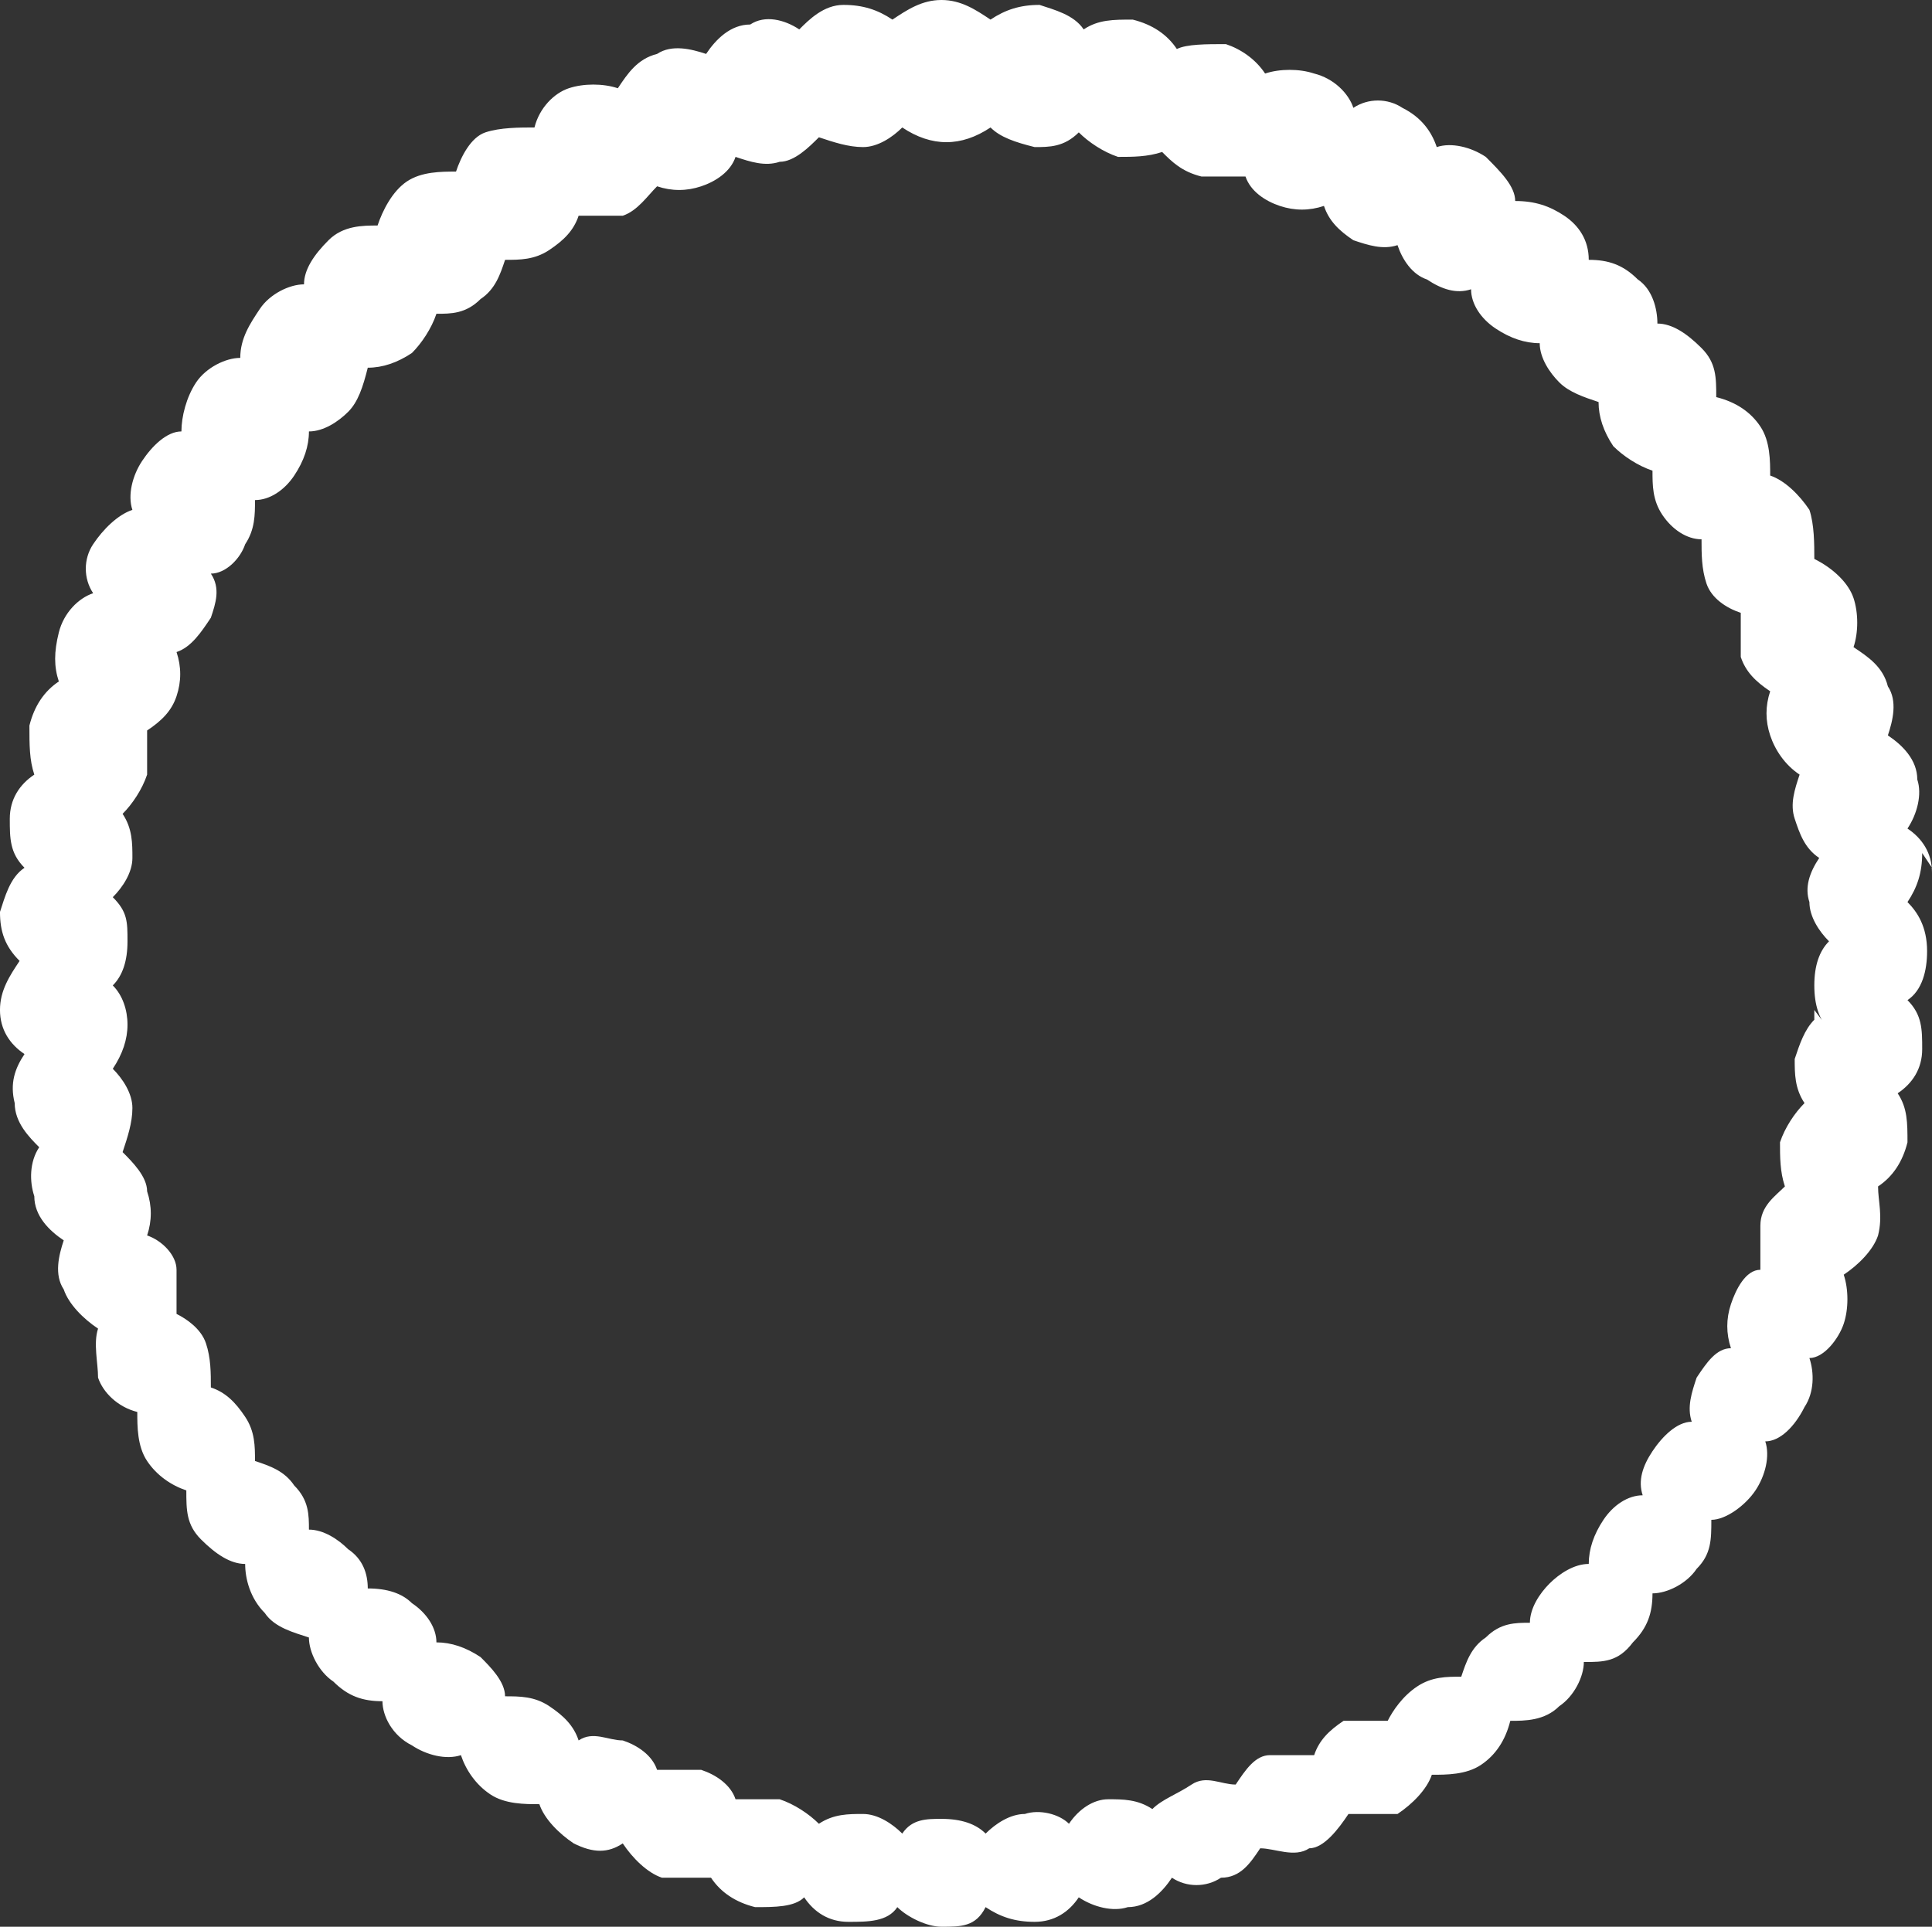 <?xml version="1.0" encoding="UTF-8"?>
<svg id="_レイヤー_1" data-name="レイヤー_1" xmlns="http://www.w3.org/2000/svg" version="1.1" viewBox="0 0 39.4 39.3">
  <rect x="0" y="0" width="39.4" height="39.3" fill="#333333" stroke="none"/>
  <!-- Generator: Adobe Illustrator 29.5.1, SVG Export Plug-In . SVG Version: 2.1.0 Build 141)  -->
  <defs>
    <style>
      .st0 {
        fill: #fff;
      }
    </style>
  </defs>
  <path class="st0" d="M-62.8-147.6c.2-.3.2-.6.2-.9.3,0,.6-.2.8-.5.2-.3.3-.6.3-.9.3,0,.6-.2.8-.4.2-.2.3-.6.4-.9.3,0,.6-.1.9-.3.3-.2.4-.5.5-.8.3,0,.6,0,.9-.2s.5-.5.5-.8c.3,0,.6,0,.9-.1.3-.2.5-.4.6-.7h.9c.3-.1.5-.4.7-.6.3.1.6.1.9,0s.6-.3.8-.6c.3.1.6.2.9.1.3,0,.6-.3.8-.5.3.2.6.3.9.2.3,0,.6-.2.9-.5.2.2.6.4.9.4s.4,0,.5-.1c.2,0,.3-.2.5-.3.3-.3.4-.6.4-1s-.1-.7-.4-1c-.5-.5-1.5-.5-2,0h0c-.3-.2-.6-.4-1-.3-.4,0-.7.2-.9.5-.3-.2-.7-.3-1-.2-.4,0-.7.3-.9.6-.3-.2-.7-.2-1.1-.1h0c-.4.1-.6.4-.8.7-.3-.1-.7-.1-1.1,0-.3.1-.6.5-.7.8-.3-.1-.7,0-1.1.1-.3.2-.6.5-.7.8-.3,0-.7,0-1,.2s-.5.5-.6.9c-.4,0-.7,0-1,.3s-.5.6-.5,1c-.3,0-.7.1-1,.4s-.4.6-.4,1c-.4,0-.7.2-.9.5-.2.3-.3.7-.3,1-.4,0-.7.3-.9.6-.2.3-.3.7-.2,1-.3.1-.6.4-.8.7-.2.3-.2.7,0,1.1-.3.1-.6.4-.7.8s-.1.8,0,1.1c-.3.2-.6.5-.6.9-.1.4,0,.8.1,1-.3.2-.5.5-.6.9,0,.4,0,.8.3,1-.3.2-.4.6-.5,1,0,.4.1.8.4,1-.3.3-.4.6-.4,1s.2.7.5,1c-.2.3-.3.6-.3,1s.3.7.6.9c-.2.3-.3.7-.1,1,.1.4.3.7.6.9-.1.3-.2.7,0,1s.4.6.7.8c-.1.3-.1.7,0,1.1.2.3.5.6.8.7,0,.4,0,.7.2,1.1h0c.2.3.5.5.9.6,0,.4,0,.7.3,1,.2.3.6.5.9.5,0,.4.1.7.4,1s.6.4,1,.5c0,.3.2.7.5.9.3.3.6.4,1,.3,0,.4.3.7.6.9.3.2.7.3,1,.2.1.3.3.6.7.8.3.2.7.2,1.1,0,.1.3.4.6.8.8.3.2.7,0,1,0,.2.3.5.6.8.7h0c.4,0,.8,0,1,0,.2.3.5.5.9.6.4,0,.7,0,1-.2.2.3.6.5.9.5h.1c.3,0,.6,0,.9-.3h0c.1,0,.3.2.5.3.2,0,.3,0,.5,0s.4,0,.5,0c.2,0,.3-.2.5-.3s.2-.3.3-.5c0-.2.1-.3.1-.5,0-.4-.1-.7-.4-1-.1,0-.3-.2-.5-.3-.5-.2-1,0-1.4.2-.2-.2-.5-.4-.9-.4s-.6,0-.9.2c-.2-.2-.5-.4-.8-.5-.3,0-.6,0-.9,0-.2-.3-.4-.5-.8-.6-.3,0-.6,0-.9,0-.1-.3-.4-.5-.7-.6-.3-.2-.6-.2-.9,0-.1-.3-.3-.6-.6-.7-.3-.2-.6-.2-.9-.2,0-.3-.3-.6-.5-.8-.3-.2-.6-.3-.9-.2,0-.3-.2-.6-.5-.8s-.6-.3-.9-.3c0-.3-.1-.6-.4-.9-.2-.2-.5-.4-.8-.4,0-.3,0-.6-.3-.9-.2-.3-.5-.4-.8-.5,0-.3,0-.6-.2-.9s-.5-.5-.7-.6c0-.3,0-.6-.1-.9s-.4-.5-.7-.6c.1-.3.1-.6,0-.9-.1-.3-.3-.6-.6-.7.1-.3.1-.6,0-.9,0-.3-.3-.6-.5-.8.1-.3.2-.6.2-.9s-.2-.6-.4-.8c.2-.3.3-.6.3-.9s-.1-.6-.4-.9c.2-.2.3-.5.4-.9,0-.3,0-.6-.3-.9.2-.2.4-.5.5-.8,0-.3,0-.6-.2-.9.2-.2.4-.5.5-.8v-.9c.3-.1.5-.4.6-.7.1-.3.1-.6,0-.9.3-.1.5-.3.7-.6s.2-.6.1-.9c.3-.1.6-.3.7-.6h0Z"/>
  <path class="st0" d="M39.4,17.8c0-.4-.2-.7-.5-.9.2-.3.3-.7.2-1,0-.4-.3-.7-.6-.9.1-.3.2-.7,0-1-.1-.4-.4-.6-.7-.8.1-.3.1-.7,0-1s-.4-.6-.8-.8c0-.3,0-.7-.1-1-.2-.3-.5-.6-.8-.7,0-.3,0-.7-.2-1s-.5-.5-.9-.6c0-.4,0-.7-.3-1s-.6-.5-.9-.5c0-.3-.1-.7-.4-.9-.3-.3-.6-.4-1-.4,0-.4-.2-.7-.5-.9-.3-.2-.6-.3-1-.3,0-.3-.3-.6-.6-.9-.3-.2-.7-.3-1-.2-.1-.3-.3-.6-.7-.8-.3-.2-.7-.2-1,0-.1-.3-.4-.6-.8-.7-.3-.1-.7-.1-1,0-.2-.3-.5-.5-.8-.6h0c-.4,0-.8,0-1,.1-.2-.3-.5-.5-.9-.6-.4,0-.7,0-1,.2-.2-.3-.6-.4-.9-.5-.4,0-.7.1-1,.3-.3-.2-.6-.4-1-.4s-.7.2-1,.4c-.3-.2-.6-.3-1-.3s-.7.3-.9.5c-.3-.2-.7-.3-1-.1-.4,0-.7.3-.9.6-.3-.1-.7-.2-1,0-.4.1-.6.4-.8.7-.3-.1-.7-.1-1,0s-.6.4-.7.8c-.3,0-.7,0-1,.1s-.5.5-.6.8c-.3,0-.7,0-1,.2s-.5.6-.6.9c-.3,0-.7,0-1,.3s-.5.6-.5.9c-.3,0-.7.2-.9.5s-.4.6-.4,1c-.3,0-.7.2-.9.5-.2.3-.3.7-.3,1-.3,0-.6.3-.8.6-.2.3-.3.7-.2,1-.3.1-.6.4-.8.7-.2.3-.2.7,0,1-.3.1-.6.4-.7.8s-.1.7,0,1c-.3.2-.5.5-.6.9,0,.4,0,.7.1,1-.3.2-.5.5-.5.9s0,.7.3,1c-.3.2-.4.6-.5.9,0,.4.1.7.4,1-.2.3-.4.6-.4,1s.2.7.5.9c-.2.3-.3.6-.2,1,0,.4.3.7.5.9-.2.3-.2.7-.1,1,0,.4.3.7.6.9-.1.3-.2.7,0,1,.1.3.4.6.7.8-.1.3,0,.7,0,1h0c.1.3.4.6.8.7,0,.3,0,.7.2,1s.5.5.8.6c0,.4,0,.7.3,1s.6.5.9.5c0,.3.1.7.4,1,.2.3.6.4.9.5,0,.3.2.7.5.9.3.3.6.4,1,.4,0,.3.2.7.6.9.3.2.7.3,1,.2.1.3.3.6.6.8.3.2.7.2,1,.2.1.3.4.6.7.8.4.2.7.2,1,0,.2.3.5.6.8.7.4,0,.8,0,1,0,.2.3.5.5.9.6.4,0,.8,0,1-.2.2.3.5.5.9.5s.8,0,1-.3c.2.2.6.4.9.4h0c.4,0,.7,0,.9-.4.3.2.6.3,1,.3s.7-.2.9-.5c.3.2.7.3,1,.2.4,0,.7-.3.9-.6.3.2.7.2,1,0,.4,0,.6-.3.8-.6.3,0,.7.2,1,0,.3,0,.6-.4.8-.7.3,0,.7,0,1,0,.3-.2.6-.5.7-.8.3,0,.7,0,1-.2s.5-.5.6-.9c.3,0,.7,0,1-.3.3-.2.5-.6.5-.9.4,0,.7,0,1-.4.3-.3.4-.6.4-1,.3,0,.7-.2.9-.5.3-.3.3-.6.3-1,.3,0,.7-.3.9-.6.2-.3.3-.7.2-1,.3,0,.6-.3.8-.7.2-.3.2-.7.1-1,.3,0,.6-.4.7-.7s.1-.7,0-1c.3-.2.6-.5.7-.8.1-.4,0-.7,0-1,.3-.2.5-.5.6-.9,0-.4,0-.7-.2-1,.3-.2.5-.5.5-.9s0-.7-.3-1c.3-.2.4-.6.4-1h0c0-.5-.2-.8-.4-1,.2-.3.3-.6.3-1h0l.2.3ZM37,20.8c-.2.2-.3.5-.4.8,0,.3,0,.6.2.9-.2.2-.4.5-.5.8,0,.3,0,.6.1.9-.2.2-.5.4-.5.8v.9c-.3,0-.5.4-.6.7s-.1.6,0,.9c-.3,0-.5.3-.7.6-.1.3-.2.6-.1.9-.3,0-.6.3-.8.6-.2.3-.3.6-.2.9-.3,0-.6.2-.8.5-.2.3-.3.6-.3.9-.3,0-.6.2-.8.4-.2.2-.4.5-.4.8-.3,0-.6,0-.9.3h0c-.3.2-.4.5-.5.8-.3,0-.6,0-.9.2s-.5.5-.6.7c-.3,0-.6,0-.9,0-.3.2-.5.4-.6.7h-.9c-.3,0-.5.3-.7.6-.3,0-.6-.2-.9,0s-.6.3-.8.5c-.3-.2-.6-.2-.9-.2s-.6.2-.8.5c-.2-.2-.6-.3-.9-.2-.3,0-.6.2-.8.4-.2-.2-.5-.3-.9-.3h0c-.3,0-.6,0-.8.3-.2-.2-.5-.4-.8-.4s-.6,0-.9.2c-.2-.2-.5-.4-.8-.5-.3,0-.6,0-.9,0-.1-.3-.4-.5-.7-.6-.3,0-.6,0-.9,0-.1-.3-.4-.5-.7-.6-.3,0-.6-.2-.9,0-.1-.3-.3-.5-.6-.7-.3-.2-.6-.2-.9-.2,0-.3-.3-.6-.5-.8-.3-.2-.6-.3-.9-.3,0-.3-.2-.6-.5-.8-.2-.2-.5-.3-.9-.3,0-.3-.1-.6-.4-.8-.2-.2-.5-.4-.8-.4,0-.3,0-.6-.3-.9-.2-.3-.5-.4-.8-.5,0-.3,0-.6-.2-.9-.2-.3-.4-.5-.7-.6,0-.3,0-.6-.1-.9s-.4-.5-.6-.6v-.9c0-.3-.3-.6-.6-.7.1-.3.1-.6,0-.9,0-.3-.3-.6-.5-.8.1-.3.2-.6.2-.9s-.2-.6-.4-.8c.2-.3.3-.6.3-.9s-.1-.6-.3-.8c.2-.2.3-.5.3-.9s0-.6-.3-.9c.2-.2.4-.5.4-.8s0-.6-.2-.9c.2-.2.4-.5.5-.8v-.9c.3-.2.5-.4.6-.7.1-.3.1-.6,0-.9.3-.1.5-.4.7-.7.1-.3.2-.6,0-.9.3,0,.6-.3.7-.6.2-.3.2-.6.2-.9.3,0,.6-.2.8-.5.2-.3.3-.6.3-.9.3,0,.6-.2.8-.4.2-.2.3-.5.4-.9.3,0,.6-.1.9-.3.2-.2.4-.5.5-.8.3,0,.6,0,.9-.3.3-.2.4-.5.5-.8.3,0,.6,0,.9-.2s.5-.4.6-.7h.9c.3-.1.5-.4.7-.6.3.1.6.1.9,0s.6-.3.7-.6c.3.1.6.2.9.1.3,0,.6-.3.8-.5.3.1.6.2.9.2s.6-.2.8-.4c.3.2.6.3.9.3s.6-.1.9-.3c.2.2.5.3.9.4.3,0,.6,0,.9-.3.2.2.5.4.8.5.3,0,.6,0,.9-.1.2.2.4.4.8.5h.9c.1.3.4.5.7.6.3.1.6.1.9,0,.1.3.3.5.6.7.3.1.6.2.9.1.1.3.3.6.6.7.3.2.6.3.9.2,0,.3.2.6.5.8.3.2.6.3.9.3,0,.3.2.6.4.8.2.2.5.3.8.4,0,.3.1.6.3.9.2.2.5.4.8.5,0,.3,0,.6.2.9s.5.5.8.5c0,.3,0,.6.1.9s.4.5.7.6v.9c.1.3.3.5.6.7-.1.3-.1.6,0,.9s.3.6.6.8c-.1.3-.2.6-.1.9.1.3.2.6.5.8-.2.3-.3.6-.2.9,0,.3.2.6.4.8-.2.2-.3.5-.3.9h0c0,.4.1.7.3.9h0l-.3-.4Z"/>
  <path class="st0" d="M39.1,23.8h0Z"/>
  <path class="st0" d="M63.3,10.9c.2-.3.2-.6.2-.9.3,0,.6-.2.8-.5.2-.3.3-.6.3-.9.3,0,.6-.2.8-.4.2-.2.4-.6.4-.9.3,0,.6-.1.9-.3.3-.2.4-.5.5-.8.3,0,.6,0,.9-.2s.5-.5.5-.8c.3,0,.6,0,.9-.1.3-.2.5-.4.6-.7h.9c.3-.1.6-.4.7-.6.3.1.6.1.9,0s.6-.3.8-.6c.3.1.6.2.9.1.3,0,.6-.3.8-.5.3.2.6.3.9.2.4,0,.6-.2.9-.5.1.1.2.2.4.2s.3.1.5.1c.4,0,.7-.1,1-.4.1-.1.2-.3.3-.5,0-.1.1-.3.1-.5,0-.4-.1-.7-.4-1-.5-.5-1.4-.5-2,0h0c-.3-.2-.6-.4-1-.3-.4,0-.7.2-.9.5-.3-.2-.7-.3-1-.2-.4,0-.7.3-.9.6-.3-.2-.7-.2-1-.1-.4.1-.7.4-.8.7-.3-.1-.7-.1-1.1,0s-.6.5-.8.8c-.3-.1-.7,0-1,.1-.3.2-.6.5-.7.8-.4,0-.7,0-1,.2s-.5.5-.6.9c-.3,0-.7,0-1,.3s-.5.6-.5,1c-.4,0-.7.1-1,.4h0c-.3.3-.4.6-.4,1-.4,0-.7.2-.9.5-.2.3-.3.7-.3,1-.3,0-.7.3-.9.6-.2.3-.3.7-.2,1-.3.1-.6.4-.8.7-.2.3-.2.7,0,1.1-.3.1-.6.4-.7.8s-.1.8,0,1.1c-.3.2-.5.5-.6.9,0,.4,0,.8.2,1-.3.2-.5.5-.6.9,0,.4,0,.8.3,1-.3.2-.5.6-.5,1s.1.8.4,1c-.2.3-.4.6-.4,1s.2.7.5,1c-.2.3-.3.6-.3,1s.3.7.6.9c-.2.3-.3.7-.1,1,0,.4.3.7.6.9-.1.3-.2.7,0,1,.1.4.4.6.7.8-.1.3-.1.7,0,1.1.2.3.5.6.8.7,0,.4,0,.7.2,1.1h0c.2.3.5.5.9.6,0,.4,0,.7.3,1,.2.3.6.5.9.5,0,.4.1.7.4,1s.6.4,1,.5c0,.3.2.7.5.9.3.3.7.4,1,.3,0,.4.3.7.6.9.3.2.7.3,1,.2.1.3.3.6.7.8.3.2.7.2,1.1,0,.1.3.4.6.7.8.4.2.8,0,1.1,0,.2.3.5.6.8.7.4,0,.8,0,1.1,0,.2.3.5.5.9.6.4,0,.8,0,1-.2.2.3.6.5.9.5h.1c.3,0,.6,0,.9-.3h0c.1,0,.3.2.5.3.2,0,.3,0,.5,0,.4,0,.7-.2,1-.4.1,0,.2-.3.3-.5,0-.2.1-.3.1-.5s0-.4-.1-.5c0-.2-.2-.3-.3-.5-.1,0-.3-.2-.5-.3-.5-.2-1,0-1.4.2-.2-.2-.5-.4-.8-.4s-.7,0-.9.2c-.2-.2-.5-.4-.8-.5-.3,0-.6,0-.9,0-.2-.3-.4-.5-.8-.6-.3,0-.6,0-.9,0-.1-.3-.4-.5-.7-.6-.3-.2-.6-.2-.9,0-.1-.3-.3-.6-.6-.7-.3-.2-.6-.2-.9-.2,0-.3-.3-.6-.5-.8-.3-.2-.6-.3-.9-.2,0-.3-.2-.6-.5-.8s-.6-.3-.9-.3c0-.3-.1-.6-.4-.9-.2-.2-.5-.4-.8-.4,0-.3,0-.6-.3-.9-.2-.3-.5-.4-.8-.5,0-.3,0-.6-.2-.9h0c-.2-.3-.4-.5-.7-.6,0-.3,0-.6-.1-.9s-.4-.5-.7-.6c.1-.3.1-.6,0-.9-.1-.3-.3-.6-.6-.7.1-.3.2-.6,0-.9,0-.3-.3-.6-.5-.8.1-.3.2-.6.2-.9s-.2-.6-.5-.8c.2-.3.3-.6.3-.9s-.1-.6-.4-.9c.2-.2.3-.5.4-.9,0-.3,0-.6-.3-.9.2-.2.4-.5.5-.8,0-.3,0-.6-.2-.9.3-.2.5-.5.5-.8v-.9c.3-.2.5-.4.6-.7.1-.3.1-.6,0-.9.3-.1.5-.3.7-.6.1-.3.2-.6.1-.9.3-.1.5-.3.7-.6h0l-.3.2Z"/>
  <path class="st0" d="M137.2,19.9h0c0-.4-.1-.8-.4-1,.2-.3.3-.6.3-1s-.2-.7-.5-.9c.2-.3.3-.7.2-1,0-.4-.3-.7-.6-.9.2-.3.2-.7,0-1-.1-.4-.3-.6-.7-.8.1-.3.1-.7,0-1s-.4-.6-.7-.7c0-.3,0-.7-.1-1s-.5-.6-.8-.7c0-.3,0-.7-.2-1s-.5-.5-.9-.6c0-.4,0-.7-.3-1h0c-.2-.3-.6-.5-.9-.5,0-.3-.1-.7-.4-.9-.3-.3-.6-.4-1-.4,0-.4-.2-.7-.5-.9-.3-.2-.7-.3-1-.3,0-.3-.3-.6-.6-.9-.3-.2-.7-.3-1-.2-.1-.3-.3-.6-.7-.8s-.7-.2-1,0c-.1-.3-.4-.6-.8-.7s-.7-.1-1,0c-.2-.3-.5-.5-.8-.6-.4,0-.7,0-1,.1-.2-.3-.5-.5-.9-.6-.4,0-.7,0-1,.2-.2-.3-.6-.4-.9-.5-.4,0-.7.1-1,.3-.3-.2-.6-.4-1-.4s-.7.2-1,.4c-.3-.2-.6-.3-1-.3s-.7.3-.9.5c-.3-.2-.7-.3-1-.1-.4,0-.7.3-.9.6-.3-.1-.7-.2-1,0-.3.1-.6.4-.8.7-.3-.1-.7-.1-1,0s-.6.4-.7.8c-.3,0-.7,0-1,.1-.3.2-.6.5-.6.8-.3,0-.7,0-1,.2s-.5.6-.6.9c-.3,0-.7,0-1,.3s-.4.6-.5.9c-.4,0-.7.2-.9.5s-.4.6-.4,1c-.3,0-.7.2-.9.5-.2.3-.3.7-.3,1-.3,0-.6.3-.8.6-.2.3-.3.7-.2,1-.3.1-.6.4-.8.7-.1.3-.2.7,0,1-.3.1-.6.4-.7.8s-.1.7,0,1c-.3.2-.5.5-.6.9s0,.7.1,1c-.3.2-.5.5-.5.9s0,.7.2,1c-.3.2-.4.6-.4.9s.1.7.3,1c-.2.3-.4.6-.3,1,0,.4.2.7.5.9-.2.3-.3.6-.3,1s.3.7.5.9c-.2.3-.2.7-.1,1,0,.4.3.7.6.9-.1.3-.2.7,0,1,.1.3.4.6.7.8-.1.3-.1.7,0,1,.2.3.5.6.8.7,0,.3,0,.7.2,1s.5.5.9.6c0,.3,0,.7.3,1,.2.3.6.5.9.5,0,.3.1.7.4,1s.6.4.9.5c0,.3.2.7.5.9.3.3.6.4,1,.4,0,.3.3.7.6.9.3.2.7.3,1,.2,0,.3.3.6.6.8.3.2.7.2,1,.2.1.3.4.6.7.8.3.2.7.2,1,0,.2.3.4.6.8.7.4,0,.7,0,1,0,.2.3.5.5.9.6.4,0,.7,0,1-.2.2.3.6.5.9.5s.7,0,1-.3c.3.2.6.4,1,.4h0c.4,0,.7,0,.9-.4.3.2.6.3,1,.3s.7-.2.9-.5c.3.2.6.3,1,.2.4,0,.7-.3.9-.6.3.2.7.2,1,0,.4,0,.6-.3.8-.6.3,0,.7.2,1,0,.4,0,.6-.4.8-.7.3,0,.7,0,1,0,.3-.2.6-.5.7-.8.3,0,.7,0,1-.2s.5-.5.6-.9c.4,0,.7,0,1-.3.3-.2.5-.6.5-.9.3,0,.7,0,1-.4.3-.3.4-.6.4-1,.3,0,.7-.2.9-.5.2-.3.3-.6.3-1,.3,0,.7-.3.9-.6.2-.3.3-.7.2-1,.3,0,.6-.3.8-.7.2-.3.2-.7.1-1,.3,0,.6-.4.8-.7.1-.3.1-.7,0-1,.3-.2.6-.5.7-.8.1-.4,0-.7-.1-1,.3-.2.5-.5.6-.9h0c0-.4,0-.7-.2-1,.3-.2.5-.5.5-.9s0-.7-.3-1c.2-.2.4-.6.4-1h0v.2ZM134.7,20.8c-.2.2-.4.5-.4.8s0,.6.2.9c-.2.2-.4.5-.5.8s0,.6.1.9c-.3.2-.5.4-.5.8-.1.3,0,.6,0,.9-.3,0-.5.4-.6.7s-.1.6,0,.9c-.3,0-.5.3-.7.6-.1.3-.2.6-.1.9-.3,0-.6.3-.7.6-.2.3-.3.6-.2.9-.3,0-.6.2-.8.5-.2.3-.3.6-.3.9-.3,0-.6.2-.8.4-.2.2-.4.5-.4.8-.3,0-.6,0-.9.3-.3.2-.4.5-.5.8-.3,0-.6,0-.9.2s-.5.5-.6.7c-.3,0-.6,0-.9,0-.3.2-.5.4-.6.7h-.9c-.3,0-.6.3-.7.6-.3,0-.6-.2-.9,0-.3,0-.6.3-.8.5-.3-.2-.6-.2-.9-.2s-.6.2-.8.5c-.3-.2-.6-.3-.9-.2-.3,0-.6.2-.9.4-.2-.2-.5-.3-.9-.3h0c-.3,0-.6,0-.8.3-.2-.2-.5-.4-.8-.4s-.6,0-.9.2c-.2-.2-.5-.4-.8-.5-.3,0-.6,0-.9,0-.2-.3-.4-.5-.7-.6-.3,0-.6,0-.9,0-.1-.3-.4-.5-.7-.6-.3,0-.6-.2-.9,0-.1-.3-.3-.5-.6-.7-.3-.2-.6-.2-.9-.2,0-.3-.3-.6-.5-.8-.3-.2-.6-.3-.9-.3,0-.3-.2-.6-.5-.8s-.6-.3-.9-.3c0-.3-.1-.6-.4-.8-.2-.2-.5-.4-.8-.4,0-.3,0-.6-.3-.9-.2-.3-.5-.4-.8-.5,0-.3,0-.6-.2-.9-.2-.3-.4-.5-.7-.6,0-.3,0-.6-.1-.9-.1-.3-.4-.5-.7-.6.1-.3.1-.6,0-.9s-.3-.6-.6-.7c.1-.3.2-.6,0-.9,0-.3-.3-.6-.5-.8.1-.3.2-.6.2-.9h0c0-.3-.2-.6-.5-.8.2-.3.3-.6.3-.9h0c0-.3-.1-.6-.3-.8.2-.2.3-.5.3-.9s0-.6-.3-.9c.2-.2.4-.5.4-.8s0-.6-.2-.9c.2-.2.4-.5.5-.8v-.9c.3-.2.5-.4.6-.7.1-.3.1-.6,0-.9.3-.1.5-.4.6-.7.1-.3.2-.6.1-.9.3-.1.5-.3.7-.6.2-.3.2-.6.2-.9.3,0,.6-.2.8-.5.2-.3.3-.6.3-.9.3,0,.6-.2.8-.4.2-.3.3-.6.4-.9.3,0,.6-.1.8-.3.3-.2.4-.5.5-.8.3,0,.6,0,.9-.3.3-.2.5-.5.5-.8.3,0,.6,0,.9-.2s.5-.4.6-.7h.9c.3-.1.5-.4.7-.6.3.1.6.1.9,0s.6-.3.7-.6c.3.1.6.2.9.1.3,0,.6-.3.8-.5.3.1.6.2.9.2h0c.3,0,.6-.2.8-.4.2.2.5.3.9.3s.6-.1.9-.3c.2.2.5.3.8.4.3,0,.6,0,.9-.3.2.2.5.4.8.5.3,0,.6,0,.9-.1.2.2.5.4.8.5h.9c.1.3.4.5.7.6.3.1.6.1.9,0,.1.3.3.5.6.7.3.1.6.2.9.1,0,.3.3.6.6.7.3.2.6.3.9.2,0,.3.2.6.5.8h0c.3.2.6.3.9.3,0,.3.2.6.4.8.2.2.5.3.8.4,0,.3.1.6.3.9.2.2.5.4.8.5,0,.3,0,.6.2.9s.5.5.7.5c0,.3,0,.6.1.9h0c.2.3.4.5.7.6v.9c.1.3.4.5.6.7-.1.3-.1.6,0,.9,0,.3.3.6.5.8-.1.3-.2.6-.1.9,0,.3.2.6.5.8-.1.3-.2.6-.2.9s.2.6.4.8c-.2.2-.3.5-.3.9h0c0,.4.1.7.3.9h0l.3-.4Z"/>
  <path class="st0" d="M194.9,24.3c.2-.2.4-.6.4-.9s-.2-.7-.4-.9c.2-.2.4-.6.3-.9,0-.4-.2-.7-.4-1,.2-.3.3-.6.3-1s-.2-.7-.5-.9c.2-.3.3-.7.2-1,0-.4-.3-.7-.6-.9.2-.3.2-.7,0-1,0-.4-.4-.6-.7-.8,0-.3,0-.7,0-1.1-.2-.3-.4-.6-.8-.7,0-.3,0-.7-.2-1s-.5-.6-.8-.6c0-.3,0-.7-.2-1s-.5-.5-.9-.6c0-.4,0-.7-.3-1-.3-.3-.6-.5-1-.5,0-.3-.2-.7-.4-1-.3-.3-.6-.4-1-.4,0-.4-.2-.7-.5-.9-.3-.2-.7-.3-1-.3,0-.3-.3-.6-.6-.9-.3-.2-.7-.2-1-.2,0-.3-.4-.6-.7-.8-.3-.2-.7-.2-1,0-.2-.3-.4-.6-.8-.7-.3-.1-.7-.1-1,0-.2-.3-.5-.5-.9-.6s-.7,0-1,.1c-.2-.3-.5-.5-.9-.6-.4,0-.7,0-1,.3-.2-.3-.6-.4-.9-.5-.4,0-.8.1-1,.4-.3-.2-.6-.4-1-.4s-.7.2-1,.5c-.3-.2-.6-.3-1-.2-.4,0-.7.3-.9.5-.3-.2-.7-.2-1-.1-.4.1-.7.3-.8.6-.3-.1-.7-.2-1.1,0-.3.1-.6.4-.8.7-.3-.1-.7,0-1,0-.3.2-.6.5-.7.8-.3,0-.7,0-1,.2s-.5.5-.6.9c-.3,0-.7,0-1,.3-.3.2-.5.6-.5.9-.3,0-.7.1-1,.4-.1.1-.2.2-.2.4,0-.2-.2-.4-.3-.5-.3-.3-.6-.4-.9-.4,0-.3-.1-.7-.4-.9-.3-.3-.6-.4-1-.4,0-.3-.1-.7-.4-.9-.3-.3-.6-.4-1-.4,0-.4-.1-.7-.4-1-.4-.4-1-.5-1.5-.3-.2,0-.3.2-.5.3-.3.3-.4.6-.4,1s0,.4.1.5c0,.2.2.3.3.5.1.1.3.2.5.3s.3.1.5.1c0,.3.1.7.4.9.3.3.6.4.9.4,0,.3.1.7.4.9.3.3.6.4.9.4,0,.3.1.7.4.9.2.2.5.3.8.4v.2c-.3,0-.7.3-.9.6-.2.3-.3.7-.2,1-.3.1-.6.3-.8.7-.2.3-.2.7-.1,1-.3.1-.6.4-.8.7-.1.3-.1.7,0,1-.3.2-.6.5-.7.8-.1.4,0,.7,0,1-.3.2-.5.5-.6.9,0,.4,0,.7.2,1-.3.2-.5.6-.5.9s0,.8.3,1c-.2.2-.4.6-.4,1s.1.7.3.9c-.2.3-.3.6-.3.9s.1.7.3.9c-.2.2-.3.6-.3.9s.1.7.3.9c-.2.3-.3.6-.3.9s.1.7.3.9c-.2.2-.3.6-.3.9s.1.7.3.9c-.2.3-.3.6-.3.9s.1.7.4.9c-.2.2-.4.6-.4.9s.1.7.4.9c-.2.3-.4.6-.4.9s.1.7.4.9c-.1,0-.2.3-.3.4,0,.2-.1.4-.1.5s0,.4.1.5c0,.2.2.3.3.5.3.3.6.4,1,.4s.4,0,.5,0c.1,0,.3-.2.5-.3s.2-.3.3-.5c0-.2.1-.3.1-.5s0-.4-.1-.5c0,0-.2-.3-.3-.4.2-.2.4-.6.4-.9s-.1-.7-.4-.9c.2-.2.4-.6.4-.9s-.1-.7-.4-.9c.2-.3.4-.6.4-.9s-.1-.7-.4-.9c.2-.2.4-.6.4-.9s-.1-.7-.4-.9c.2-.3.4-.6.4-.9s-.1-.7-.4-.9c.2-.2.4-.6.4-.9s-.1-.7-.4-.9c.2-.3.4-.6.4-.9s-.1-.7-.4-.9c.2-.2.3-.6.4-.9,0-.3-.1-.6-.3-.9.2-.2.4-.5.4-.8s0-.6-.2-.9c.2-.2.4-.5.5-.8,0-.3,0-.6-.1-.9.3-.2.5-.4.6-.7.1-.3,0-.6,0-.9.3-.1.5-.4.6-.7.1-.3.1-.6,0-.9.3-.1.5-.3.7-.6.1-.3.2-.6.1-.9.3,0,.6-.3.8-.5.2-.3.3-.6.3-.9.3,0,.6-.2.8-.5h0c.1-.1.2-.3.3-.5v-.3c.3,0,.5-.1.7-.3.2-.2.4-.5.4-.8.3,0,.6,0,.9-.3s.4-.5.5-.8c.3,0,.6,0,.9-.2s.5-.5.6-.7c.3,0,.6,0,.9-.1s.5-.4.6-.7c.3.1.6.1.9,0s.6-.3.7-.6c.3.1.6.2.9,0,.3,0,.6-.3.8-.5.3.1.6.2.9.2s.6-.2.8-.5c.2.2.6.3.9.3s.6-.1.9-.4c.2.2.5.3.9.4h0c.3,0,.6,0,.9-.3.2.2.5.4.8.5.3,0,.6,0,.9-.2.2.3.5.5.8.5h.9c.2.3.4.5.7.6s.6.1.9,0c0,.3.3.5.6.7s.6.2.9.1c0,.3.3.6.6.7.3.2.6.2.9.2,0,.3.2.6.5.8.3.2.6.3.9.3,0,.3.2.6.4.8.3.2.6.3.9.4,0,.3,0,.6.3.9s.5.4.8.5c0,.3,0,.6.3.9.2.3.5.5.8.5,0,.3,0,.6.2.9s.4.5.7.6v.9c0,.3.4.5.6.7,0,.3,0,.6,0,.9s.3.6.6.8c-.2.3-.2.6,0,.9h0c0,.3.2.6.5.8-.2.3-.2.6-.2.9s.2.6.4.8c-.2.2-.3.6-.3.9s0,.7.3.9c-.2.2-.3.6-.3.9s0,.7.3.9c-.2.2-.3.6-.3.9s0,.7.3.9c-.2.2-.3.6-.3.9s0,.7.3.9c-.2.3-.3.6-.3.9s0,.7.3.9c-.2.2-.3.6-.3.9s0,.7.3.9c-.2.3-.3.6-.3.9s0,.7.3.9c-.2.2-.3.6-.3.9s.2.7.4.9c0,0-.2.3-.3.4,0,.2,0,.4,0,.5s0,.4,0,.5c0,.2.2.3.3.5s.3.2.5.3c.2,0,.3,0,.5,0s.3,0,.5,0c.2,0,.3-.2.5-.3,0,0,.2-.3.3-.5,0-.2,0-.3,0-.5s0-.4,0-.5c0,0-.2-.3-.3-.4.2-.2.4-.6.4-.9s-.2-.7-.4-.9c.2-.3.4-.6.4-.9s-.2-.7-.4-.9c.2-.2.4-.6.4-.9s-.2-.7-.4-.9c.2-.3.4-.6.4-.9s-.2-.7-.4-.9c.2-.2.4-.6.4-.9s-.2-.7-.4-.9c.2-.3.4-.6.4-.9s-.2-.7-.4-.9h0v-.2Z"/>
  <path class="st0" d="M236,39.2c-.3.2-.6.3-1,.3h0c-.4,0-.7-.2-.9-.5h0c-.3.2-.7.3-1,.2h0c-.4,0-.7-.3-.9-.6h0c-.3.2-.7.2-1,0h0c-.4,0-.7-.4-.8-.7h0c-.3,0-.7,0-1,0h0c-.3-.2-.6-.4-.7-.8h0c-.3,0-.7,0-1,0h0c-.3-.2-.5-.5-.7-.8h0c-.3,0-.7,0-1-.2h0c-.3-.2-.5-.5-.6-.9h0c-.3,0-.7,0-1-.3h0c-.3-.2-.5-.6-.5-.9h0c-.3,0-.7-.2-1-.4h0c-.2-.3-.4-.6-.4-1h0c-.3,0-.7-.2-.9-.5h0c-.2-.3-.3-.7-.3-1h0c-.3,0-.7-.3-.9-.6h0c-.2-.3-.2-.7-.2-1h0c-.3,0-.6-.3-.8-.7h0c-.2-.3-.2-.7,0-1h0c-.3-.2-.6-.4-.7-.8h0c0-.3,0-.7,0-1h0c-.3-.2-.5-.5-.7-.8h0c0-.4,0-.7,0-1h0c-.3-.2-.5-.5-.5-.9h0c0-.4,0-.7.2-1h0c-.3-.2-.5-.6-.5-1h0c0-.4,0-.7.3-1h0c-.2-.3-.4-.6-.4-1h0c0-.4.2-.7.4-1h0c-.2-.3-.3-.6-.3-1h0c0-.4.2-.7.5-.9h0c-.2-.3-.2-.7-.2-1h0c0-.4.3-.7.6-.9h0c-.2-.3-.2-.7,0-1h0c0-.4.4-.6.7-.8h0c0-.3,0-.7,0-1h0c.2-.4.5-.6.8-.7h0c0-.4,0-.7.2-1h0c.2-.3.5-.5.8-.6h0c0-.4,0-.7.2-1h0c.2-.3.5-.5.9-.5h0c0-.4,0-.7.3-1h0c.2-.3.6-.4,1-.5h0c0-.4.2-.7.5-.9h0c.3-.3.6-.4,1-.4h0c0-.3.2-.7.5-.9h0c.3-.2.7-.3,1-.3h0c0-.3.3-.6.6-.8h0c.3-.2.7-.2,1-.1h0c0-.3.4-.6.7-.8h0c.3-.1.7-.2,1,0h0c.2-.3.4-.6.8-.7h0c.3-.1.7-.1,1,0h0c.2-.3.5-.5.8-.6h0c.4-.1.7,0,1,.1h0c.2-.3.5-.5.9-.5h0c.4,0,.7,0,1,.3h0c.2-.2.6-.4,1-.4h0c.4,0,.7.1,1,.4h0c.3-.2.6-.4,1-.3h0c.4,0,.7.2.9.5h0c.3-.2.7-.3,1-.2h0c.4,0,.7.3.9.5h0c.3-.2.7-.2,1-.1h0c.3,0,.7.3.8.7h0c.3-.1.7-.2,1,0h0c.4.1.6.4.8.7h0c.3-.1.7,0,1,0h0c.3.2.6.5.7.8h0c.3,0,.7,0,1,.2h0c.3.2.5.5.6.9h0c.3,0,.7,0,1,.3h0c.3.2.5.6.5.9h0c.3,0,.7.1,1,.4h0c.3.3.4.6.4,1h0c.3,0,.7.2.9.5h0c.2.3.3.6.3,1h0c.3,0,.7.3.9.6h0c.2.3.3.7.2,1h0c.3.1.6.3.8.6h0c.2.3.2.7,0,1h0c.3.1.6.4.7.7h0c.2.4.2.7,0,1h0c.3.2.6.5.7.8h0c0,.4,0,.7,0,1h0c.3.2.5.5.6.9h0c0,.4,0,.7-.2,1h0c.3.2.5.5.5.9h0c0,.4,0,.7-.3,1h0c.2.2.4.6.4,1h0c0,.8-.6,1.4-1.4,1.4h0c-.3,0-.7,0-.9-.3h0c-.2.2-.6.3-.9.3h0c-.4,0-.7,0-.9-.3h0c-.2.2-.6.3-.9.3h0c-.3,0-.7,0-.9-.3h0c-.2.2-.6.3-.9.3h0c-.4,0-.7,0-.9-.3h0c-.2.2-.6.3-.9.3h0c-.3,0-.7,0-.9-.3h0c-.2.2-.6.3-.9.3h0c-.4,0-.7,0-.9-.3h0c-.2.2-.6.3-.9.3h0c-.3,0-.7,0-.9-.3h0c-.2.2-.6.3-.9.3h0c-.4,0-.7,0-.9-.3h0c-.2.2-.6.3-.9.3h0c-.3,0-.7,0-.9-.3h0c-.2.2-.6.3-.9.3h0c-.4,0-.7,0-.9-.3h0c-.2.2-.6.3-.9.3h0c-.3,0-.7,0-.9-.3h0c-.2.2-.6.3-.9.3h0c-.4,0-.7,0-.9-.3h0c-.2.2-.6.3-.9.3h0c-.3,0-.7,0-.9-.3h0c-.2.2-.6.3-.9.3h0c-.4,0-.7,0-.9-.3h0c-.2.2-.6.3-.9.3h0c-.3,0-.7,0-.9-.3h0c-.2.2-.6.3-.9.3h0c-.4,0-.7,0-.9-.3h0c-.2.2-.6.3-.9.3h0c-.3,0-.7,0-.9-.3h0c-.2.2-.6.3-.9.3h0c-.4,0-.7,0-.9-.3h0c-.2.2-.6.3-.9.3h0c-.3,0-.7,0-.9-.3h0c-.2.2-.6.3-.9.3h-.3c0,.2,0,.5-.2.7h0c.2.2.4.5.5.8h0c0,.3,0,.6-.2.9h0c.2.2.4.5.5.8h0v.9h0c.3.2.5.4.6.7h0c0,.3,0,.6,0,.9h0c.3,0,.5.3.7.6h0c.2.3.2.6,0,.9h0c.3,0,.5.3.7.6h0c.2.3.2.6.2.9h0c.3,0,.6.2.8.5h0c.2.2.3.6.3.9h0c.3,0,.6.2.8.4h0c.2.2.3.5.4.8h0c.3,0,.6,0,.8.3h0c.2.2.4.5.5.8h0c.3,0,.6,0,.9.2h0c.3.2.5.5.5.8h0c.3,0,.6,0,.9.2h0c.3.2.5.4.6.7h.9c.3,0,.5.4.7.6h0c.3,0,.6,0,.9,0h0c.3,0,.6.3.7.5h0c.3,0,.6-.2.9,0h0c.3,0,.6.2.8.5h0c.3-.2.6-.2.9-.2h0c.3,0,.6.2.8.4h0c.2-.2.5-.3.9-.3h0c.8,0,1.4.6,1.4,1.4h0c0,.8-.6,1.4-1.4,1.4h0c-.4,0-.7-.2-1-.4h0v-.3ZM247,18.8c.2-.2.6-.3.9-.3h0c.3,0,.7,0,.9.3h0c.2-.2.6-.3.9-.3h0c.3,0,.7,0,.9.3h0c.2-.2.6-.3.9-.3h0c.3,0,.7,0,.9.3h0c.2-.2.6-.3.9-.3h.5v-.4h0c0-.3,0-.7.2-.9h0c-.2-.2-.4-.5-.5-.8h0c0-.3,0-.6,0-.9h0c-.2-.2-.5-.4-.5-.7h0v-.9h0c-.3-.1-.5-.4-.6-.7h0c0-.3,0-.6,0-.9h0c-.3-.1-.5-.3-.7-.6h0c-.2-.3-.2-.6-.2-.9h0c-.3,0-.6-.3-.8-.5h0c-.2-.3-.3-.6-.2-.9h0c-.3,0-.6-.2-.8-.5h0c-.2-.2-.3-.5-.3-.9h0c-.3,0-.6-.1-.8-.4h0c-.2-.2-.4-.5-.4-.8h0c-.3,0-.6,0-.9-.3h0c-.2-.2-.4-.5-.5-.8h0c-.3,0-.6,0-.9-.2h0c-.3-.2-.5-.4-.6-.7h0c-.3,0-.6,0-.9-.1h0c-.3-.1-.5-.4-.6-.7h0c-.3.1-.6.1-.9,0h0c-.3-.1-.5-.3-.7-.6h0c-.3.1-.6.1-.9,0h0c-.3,0-.6-.3-.8-.5h0c-.2.1-.6.2-.9.1h0c-.3,0-.6-.2-.8-.5h0c-.2.2-.5.3-.9.3h0c-.3,0-.6-.2-.8-.4h0c-.2.2-.5.3-.8.3h0c-.3,0-.6-.1-.9-.3h0c-.2.2-.5.4-.8.4h0c-.3,0-.7,0-.9-.2h0c-.2.2-.5.4-.8.5h0c-.3,0-.6,0-.9-.1h0c-.2.2-.4.5-.7.6h0c-.3.1-.6,0-.9,0h0c0,.3-.3.5-.7.6h0c-.3.1-.6.1-.9,0h0c0,.3-.3.5-.6.7h0c-.3.2-.6.2-.9.2h0c0,.3-.2.6-.5.8h0c-.2.2-.6.3-.9.3h0c0,.3-.2.6-.5.8h0c-.2.2-.5.3-.8.4h0c0,.3,0,.6-.3.9h0c-.2.2-.5.4-.8.4h0c0,.3,0,.6-.3.9h0c-.2.3-.5.4-.8.5h0c0,.3,0,.6-.2.9h0c-.2.3-.4.5-.7.6h0v.9h0c0,.3-.4.5-.6.7h0c0,.3,0,.6,0,.9h0c0,.3-.3.5-.6.7h0c0,.3.2.6,0,.9h0c0,.3-.3.6-.5.8h0c.2.3.2.6.2.9h0c0,.3-.2.6-.4.8h0v.2h.5c.3,0,.7,0,.9.3h0c.2-.2.6-.3.9-.3h0c.3,0,.7,0,.9.3h0c.2-.2.6-.3.9-.3h0c.3,0,.7,0,.9.3h0c.2-.2.6-.3.9-.3h0c.3,0,.7,0,.9.3h0c.2-.2.6-.3.9-.3h0c.3,0,.7,0,.9.3h0c.2-.2.6-.3.9-.3h0c.3,0,.7,0,.9.3h0c.2-.2.6-.3.9-.3h0c.3,0,.7,0,.9.3h0c.2-.2.6-.3.9-.3h0c.3,0,.7,0,.9.3h0c.2-.2.6-.3.9-.3h0c.3,0,.7,0,.9.3h0c.2-.2.6-.3.9-.3h0c.3,0,.7,0,.9.3h0c.2-.2.6-.3.9-.3h0c.3,0,.7,0,.9.3h0c.2-.2.6-.3.9-.3h0c.3,0,.7,0,.9.3h0c.2-.2.6-.3.9-.3h0c.3,0,.7,0,.9.3h0c.2-.2.6-.3.9-.3h0c.3,0,.7,0,.9.3h0c.2-.2.6-.3.9-.3h0c.3,0,.7,0,.9.3h.7Z"/>
</svg>